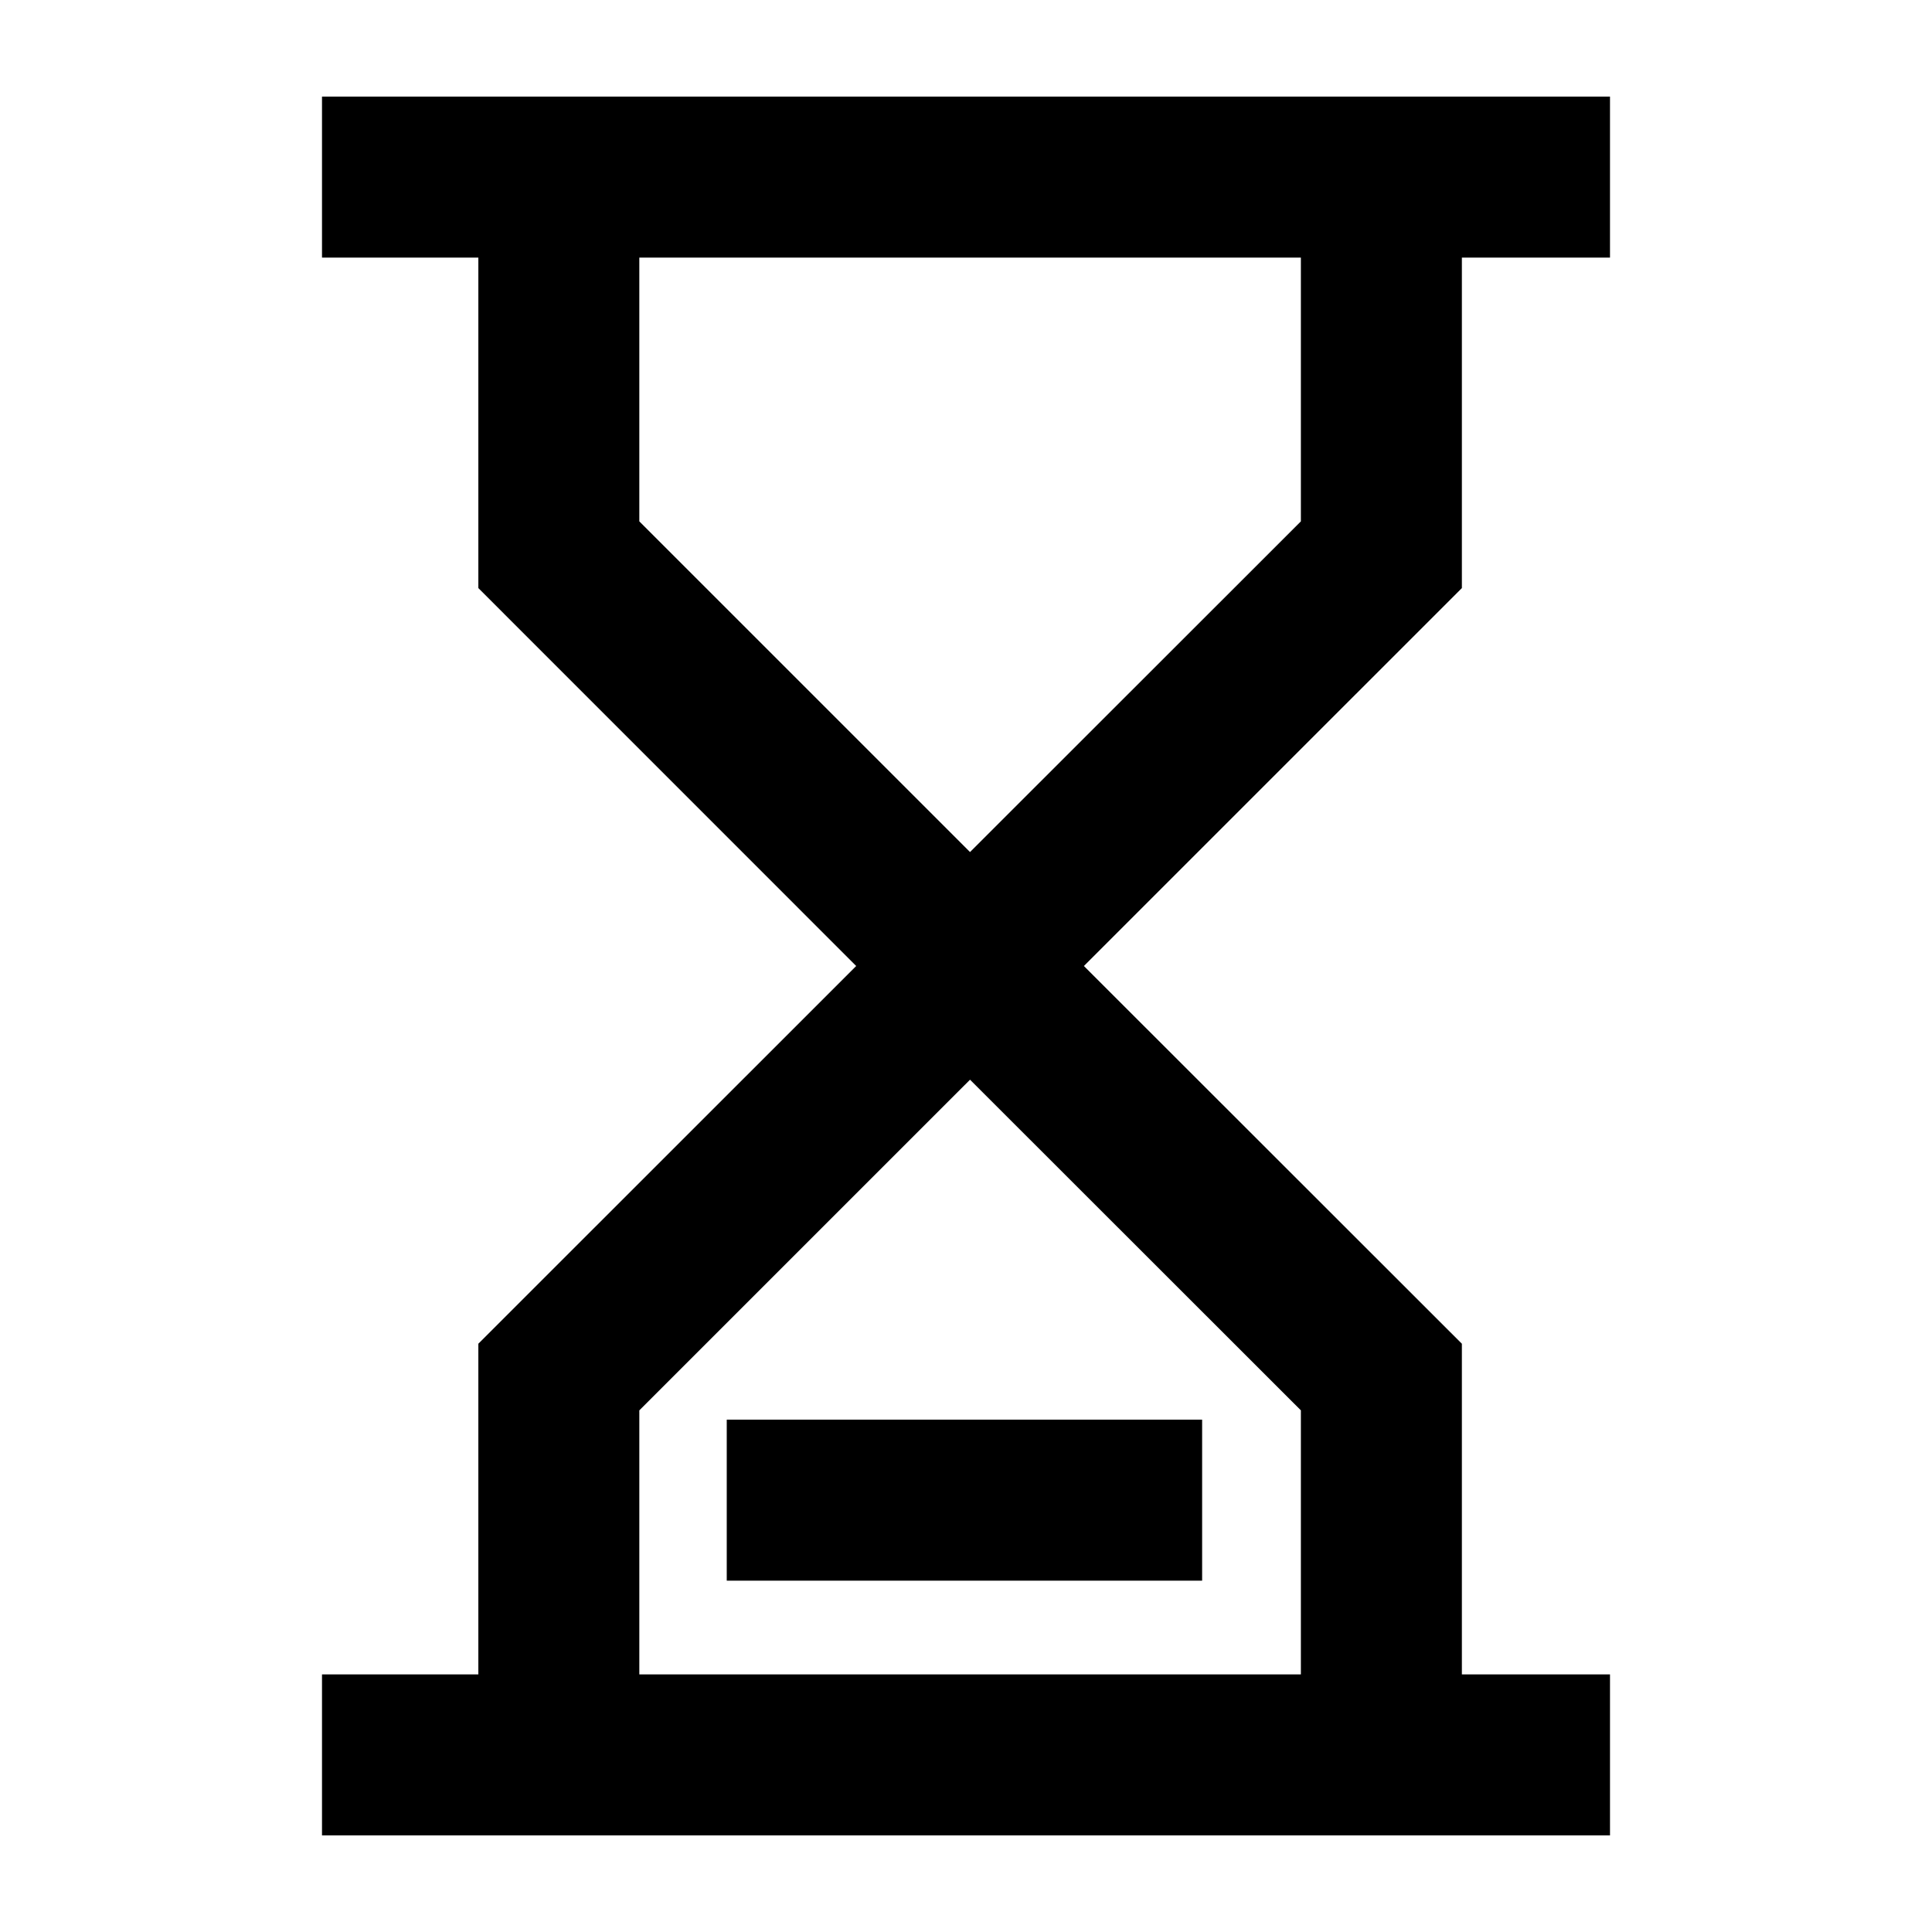 <?xml version="1.0" encoding="UTF-8"?>
<svg xmlns="http://www.w3.org/2000/svg" viewBox="0 0 60 60"><path d="M45.4 8H50V3H10v5h4.855v10.263L26.59 30 14.855 41.731V52H10v5h40v-5h-4.6V41.731L33.661 30 45.4 18.263zm-5 35.8V52H19.855v-8.2l10.27-10.269zM30.125 26.461l-10.27-10.269V8H40.4v8.192z" style="fill: #000000;"/><path d="M22.57 44.089h14.763v5H22.57z" style="fill: #000000;"/></svg>
